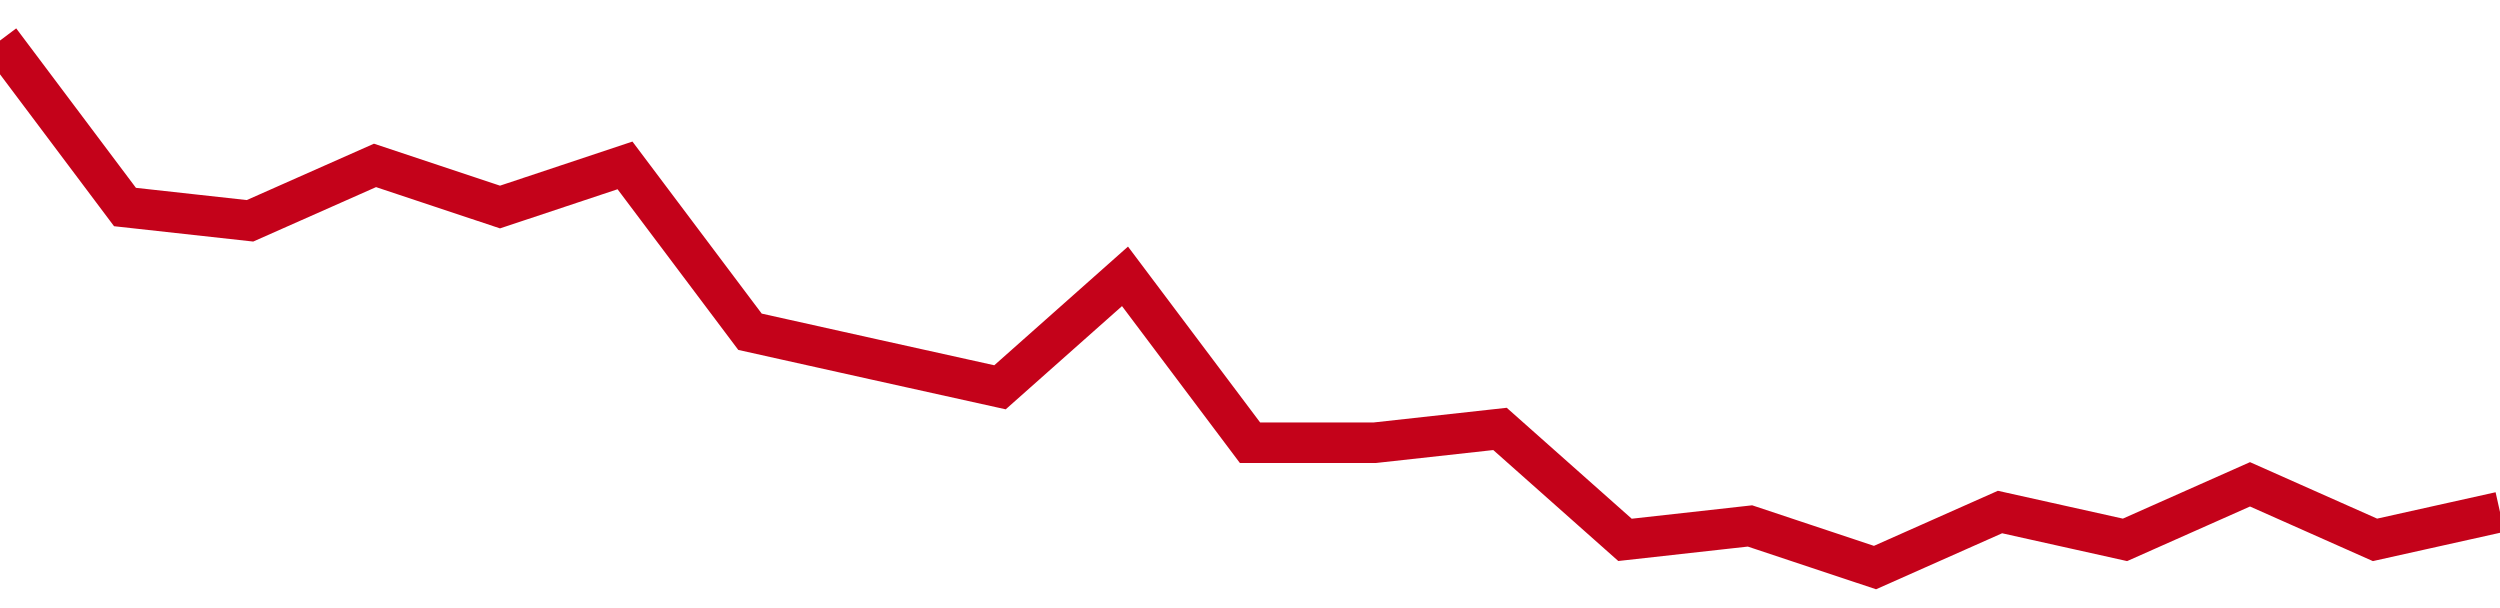 <!-- Generated with https://github.com/jxxe/sparkline/ --><svg viewBox="0 0 185 45" class="sparkline" xmlns="http://www.w3.org/2000/svg"><path class="sparkline--fill" d="M 0 3 L 0 3 L 9.25 15.32 L 18.5 16.34 L 27.75 12.24 L 37 15.32 L 46.25 12.24 L 55.5 24.55 L 64.75 26.61 L 74 28.66 L 83.25 20.45 L 92.5 32.76 L 101.75 32.76 L 111 31.74 L 120.25 39.95 L 129.5 38.92 L 138.75 42 L 148 37.89 L 157.25 39.95 L 166.5 35.84 L 175.75 39.95 L 185 37.89 V 45 L 0 45 Z" stroke="none" fill="none" ></path><path class="sparkline--line" d="M 0 3 L 0 3 L 9.25 15.32 L 18.5 16.34 L 27.75 12.24 L 37 15.32 L 46.25 12.24 L 55.5 24.55 L 64.75 26.61 L 74 28.66 L 83.25 20.45 L 92.5 32.76 L 101.75 32.76 L 111 31.74 L 120.25 39.95 L 129.5 38.92 L 138.75 42 L 148 37.89 L 157.25 39.95 L 166.5 35.84 L 175.75 39.95 L 185 37.89" fill="none" stroke-width="3" stroke="#C4021A" ></path></svg>